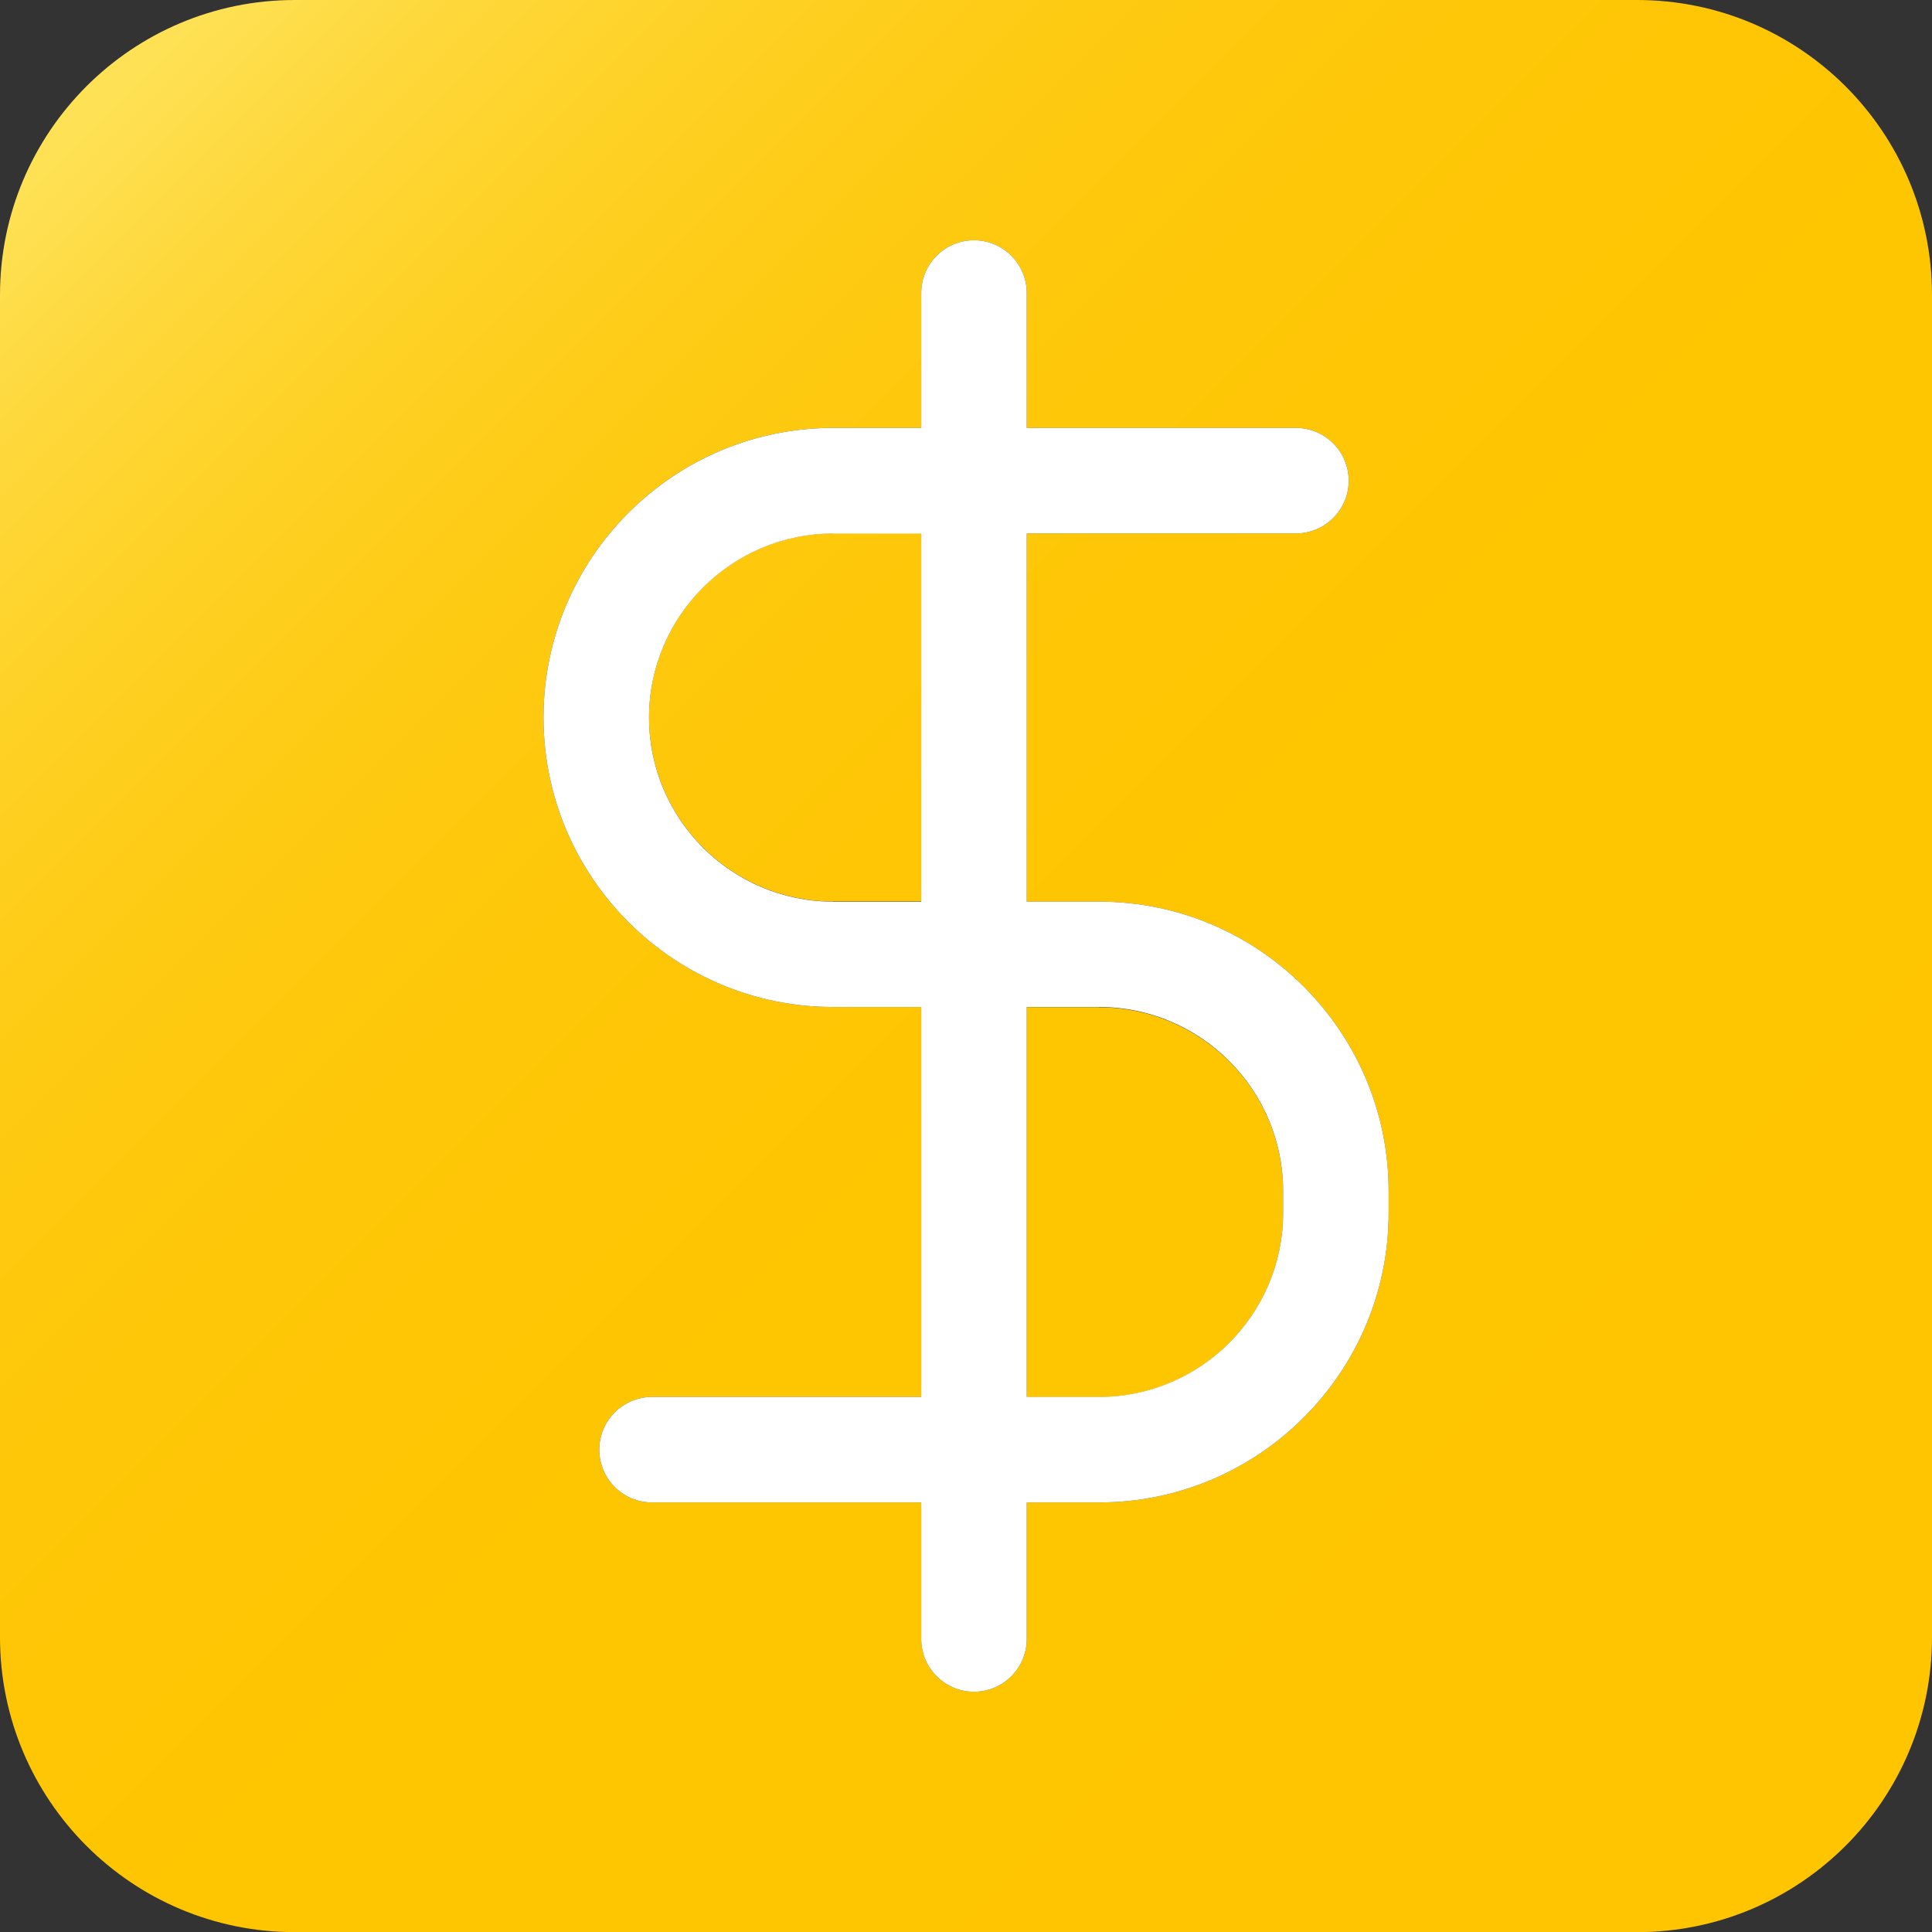 <svg xmlns="http://www.w3.org/2000/svg" xmlns:xlink="http://www.w3.org/1999/xlink" id="Camada_2" data-name="Camada 2" viewBox="0 0 128.18 128.19"><rect x="0" y="0" width="128.18" height="128.19" fill="#333333" stroke="none"/><defs><style>      .cls-1 {        fill: #fff;      }      .cls-2 {        fill: url(#Gradiente_sem_nome_3-2);      }      .cls-3 {        fill: url(#Gradiente_sem_nome_3-3);      }      .cls-4 {        fill: url(#Gradiente_sem_nome_3);      }    </style><linearGradient id="Gradiente_sem_nome_3" data-name="Gradiente sem nome 3" x1="119.1" y1="125.81" x2="2.38" y2="9.08" gradientUnits="userSpaceOnUse"><stop offset="0" stop-color="#fec500"></stop><stop offset=".46" stop-color="#fec501"></stop><stop offset=".63" stop-color="#fec708"></stop><stop offset=".75" stop-color="#fecb14"></stop><stop offset=".84" stop-color="#fed125"></stop><stop offset=".92" stop-color="#fed83b"></stop><stop offset=".99" stop-color="#fee155"></stop></linearGradient><linearGradient id="Gradiente_sem_nome_3-2" data-name="Gradiente sem nome 3" x1="122.45" y1="122.45" x2="5.73" y2="5.73" xlink:href="#Gradiente_sem_nome_3"></linearGradient><linearGradient id="Gradiente_sem_nome_3-3" data-name="Gradiente sem nome 3" x1="126.49" y1="118.42" x2="9.76" y2="1.7" xlink:href="#Gradiente_sem_nome_3"></linearGradient></defs><g id="Camada_1-2" data-name="Camada 1"><g><path class="cls-4" d="M72.92,66.82h-4.8v25.87h4.8c6.73,0,12.21-5.48,12.21-12.21v-1.44c0-6.74-5.48-12.21-12.21-12.21Z"></path><path class="cls-2" d="M108.62,0H19.56C8.76,0,0,8.76,0,19.57v89.05c0,10.81,8.76,19.57,19.56,19.57h89.05c10.81,0,19.57-8.76,19.57-19.57V19.57c0-10.81-8.76-19.57-19.57-19.57ZM92.13,80.47c0,10.59-8.62,19.21-19.21,19.21h-4.8v9.06c0,1.93-1.57,3.5-3.5,3.5s-3.5-1.57-3.5-3.5v-9.06h-17.86c-1.93,0-3.5-1.57-3.5-3.5s1.57-3.5,3.5-3.5h17.86v-25.87h-5.85c-10.59,0-19.21-8.62-19.21-19.21s8.62-19.21,19.21-19.21h5.85v-8.95c0-1.93,1.57-3.5,3.5-3.5s3.5,1.57,3.5,3.5v8.95h17.86c1.93,0,3.5,1.57,3.5,3.5s-1.57,3.5-3.5,3.5h-17.86v24.43h4.8c10.59,0,19.21,8.62,19.21,19.21v1.44Z"></path><path class="cls-3" d="M55.27,35.39c-6.73,0-12.21,5.48-12.21,12.21s5.48,12.21,12.21,12.21h5.85v-24.43h-5.85Z"></path><path class="cls-1" d="M72.92,59.82h-4.8v-24.43h17.86c1.93,0,3.5-1.57,3.5-3.5s-1.57-3.5-3.5-3.5h-17.86v-8.95c0-1.93-1.57-3.5-3.5-3.5s-3.5,1.57-3.5,3.5v8.95h-5.85c-10.59,0-19.21,8.62-19.21,19.21s8.62,19.21,19.21,19.21h5.85v25.87h-17.86c-1.93,0-3.5,1.57-3.5,3.5s1.57,3.5,3.5,3.5h17.86v9.06c0,1.93,1.57,3.5,3.5,3.5s3.5-1.57,3.5-3.5v-9.06h4.8c10.59,0,19.21-8.62,19.21-19.21v-1.44c0-10.59-8.62-19.21-19.21-19.21ZM55.27,59.82c-6.73,0-12.21-5.48-12.21-12.21s5.48-12.21,12.21-12.21h5.85v24.43h-5.85ZM85.13,80.47c0,6.73-5.48,12.21-12.21,12.21h-4.8v-25.87h4.8c6.73,0,12.21,5.48,12.21,12.21v1.44Z"></path></g></g></svg>